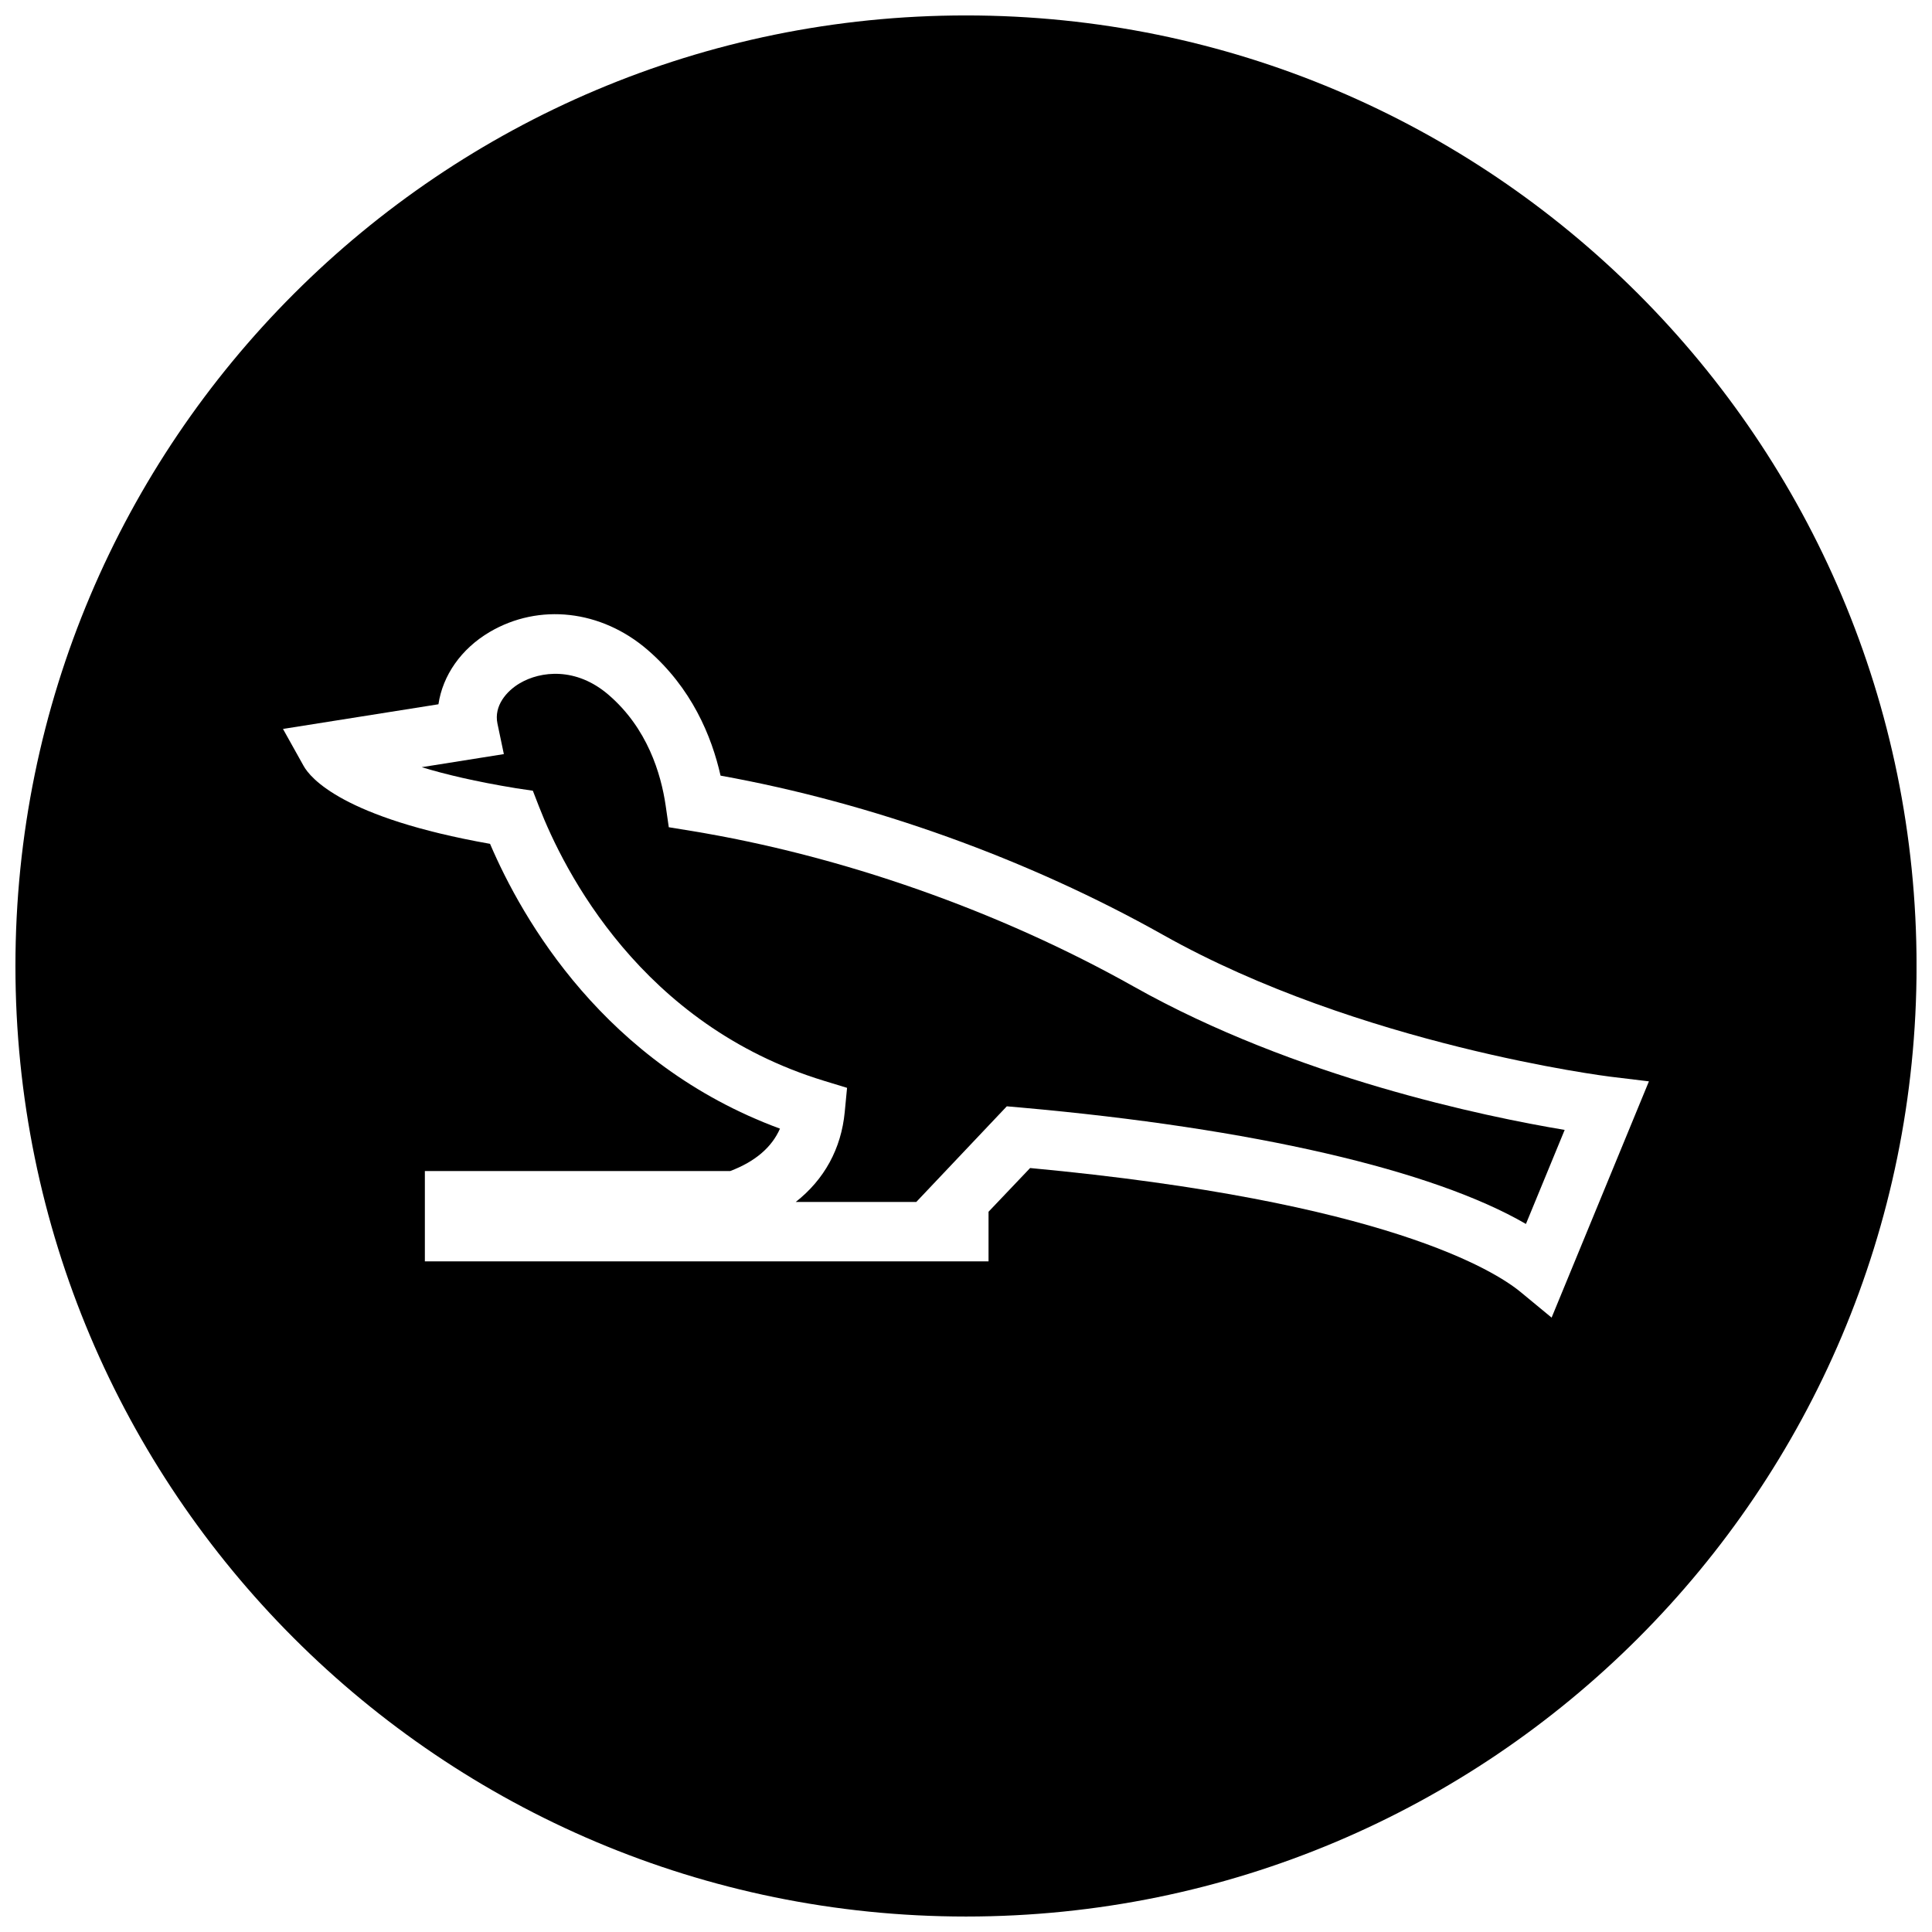 <?xml version="1.0" encoding="UTF-8"?>
<!-- Uploaded to: SVG Repo, www.svgrepo.com, Generator: SVG Repo Mixer Tools -->
<svg width="800px" height="800px" version="1.1" viewBox="144 144 512 512" xmlns="http://www.w3.org/2000/svg">
 <defs>
  <clipPath id="a">
   <path d="m148.09 148.09h503.81v503.81h-503.81z"/>
  </clipPath>
 </defs>
 <path d="m285.21 353.55 1.637 4.219c6.566 16.91 27.078 57.844 75.492 72.645l6.141 1.875-0.613 6.391c-0.93 9.746-5.414 17.902-12.988 23.852h31.945l23.992-25.348 3.793 0.332c61.512 5.481 109.15 16.547 133.78 30.844l10.266-24.922c-21.191-3.543-71.367-13.902-114.14-37.957-35.77-20.105-77.539-34.793-117.58-41.328l-5.699-0.93-0.82-5.699c-1.242-8.516-4.863-20.547-15.129-29.379-8.629-7.445-18.043-6.312-23.523-3.086-3.527 2.078-6.91 5.984-5.934 10.691l1.699 8.094-21.773 3.465c6.141 1.875 14.281 3.824 24.984 5.574z"/>
 <g clip-path="url(#a)">
  <path d="m400 651.9c139.13 0 251.91-112.77 251.91-251.91-0.004-139.13-112.78-251.9-251.91-251.9-139.13 0-251.91 112.77-251.91 251.91 0 139.13 112.77 251.9 251.91 251.9zm-139.81-321.26c1.133-7.621 5.969-14.672 13.586-19.16 13.113-7.699 29.52-5.856 41.816 4.723 11.715 10.109 17.004 22.891 19.363 33.348 40.133 7.227 81.555 22.121 117.29 42.211 51.988 29.238 117.81 37.488 118.47 37.566l10.266 1.242-25.789 62.613-8.219-6.785c-6.707-5.527-35.723-24.043-129.98-32.859l-11.02 11.586v13.145l-149.38 0.004v-23.93h80.91c6.598-2.504 11.02-6.266 13.195-11.242-46.477-17.145-68.297-55.512-76.832-75.477-38.949-6.894-47.625-17.461-49.391-20.625l-5.481-9.824z"/>
 </g>
</svg>